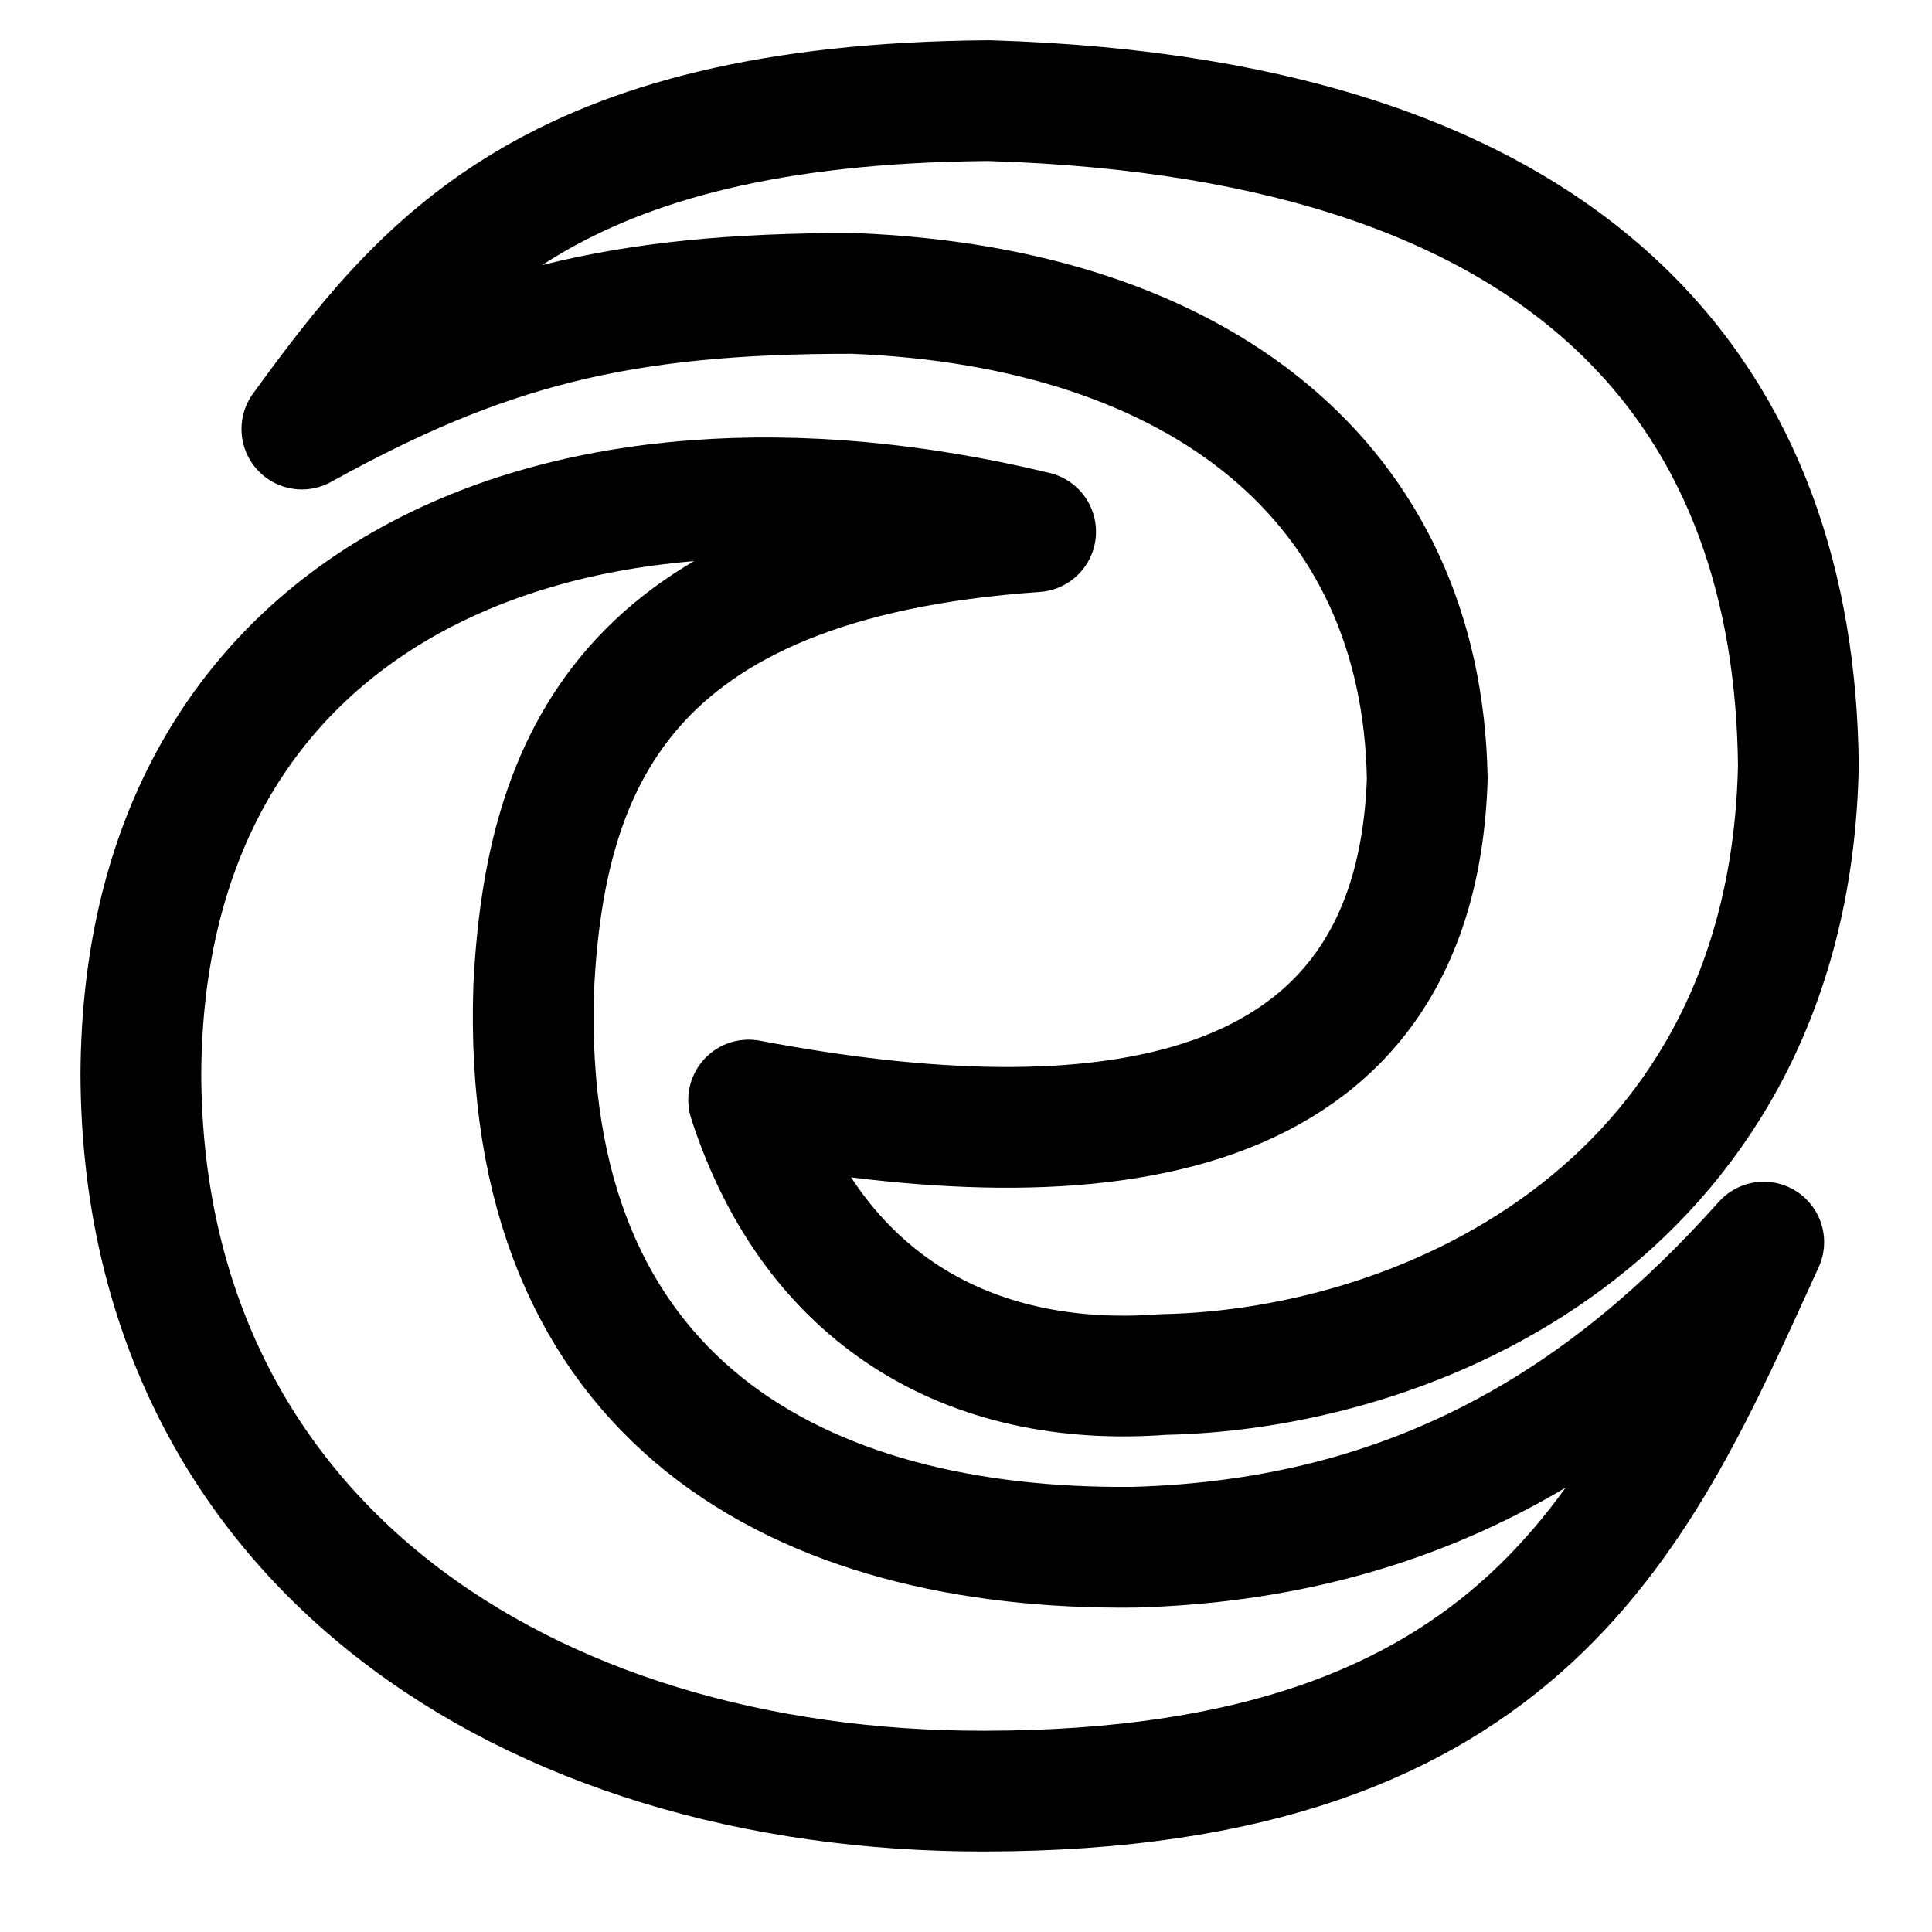 <?xml version="1.0"?>
<svg width="48" height="48" xmlns="http://www.w3.org/2000/svg" xmlns:svg="http://www.w3.org/2000/svg">
 <defs>
  <style>.a{fill:none;stroke:#000000;stroke-linecap:round;stroke-linejoin:round;}</style>
 </defs>
 <g class="layer">
  <title>Layer 1</title>
  <path class="a" d="m43.82,30.86c-3.07,6.73 -5.88,13.62 -19.35,13.64c-11.36,0.02 -20.92,-6.2 -20.97,-17.8c0.05,-11.85 10.32,-16.37 22.23,-13.49c-10.26,0.71 -12.19,5.81 -12.47,11.32c-0.35,10.33 6.67,14 14.92,13.91c7.07,-0.2 11.82,-3.3 15.64,-7.58z" id="svg_1" stroke-width="3"/>
  <path class="a" d="m18.6,27.33c1.6,4.93 5.47,7.18 10.29,6.82c6.68,-0.13 15.57,-4.29 15.79,-15.13c-0.09,-8.78 -5.09,-16.07 -20.11,-16.52c-10.92,0.08 -14.08,4.06 -17.07,8.16c4.5,-2.49 7.86,-3.38 13.7,-3.37c8.61,0.34 14.13,4.7 14.26,12.06c-0.29,8.8 -8.25,9.61 -16.86,7.98z" id="svg_2" stroke-width="3"/>
 </g>
</svg>